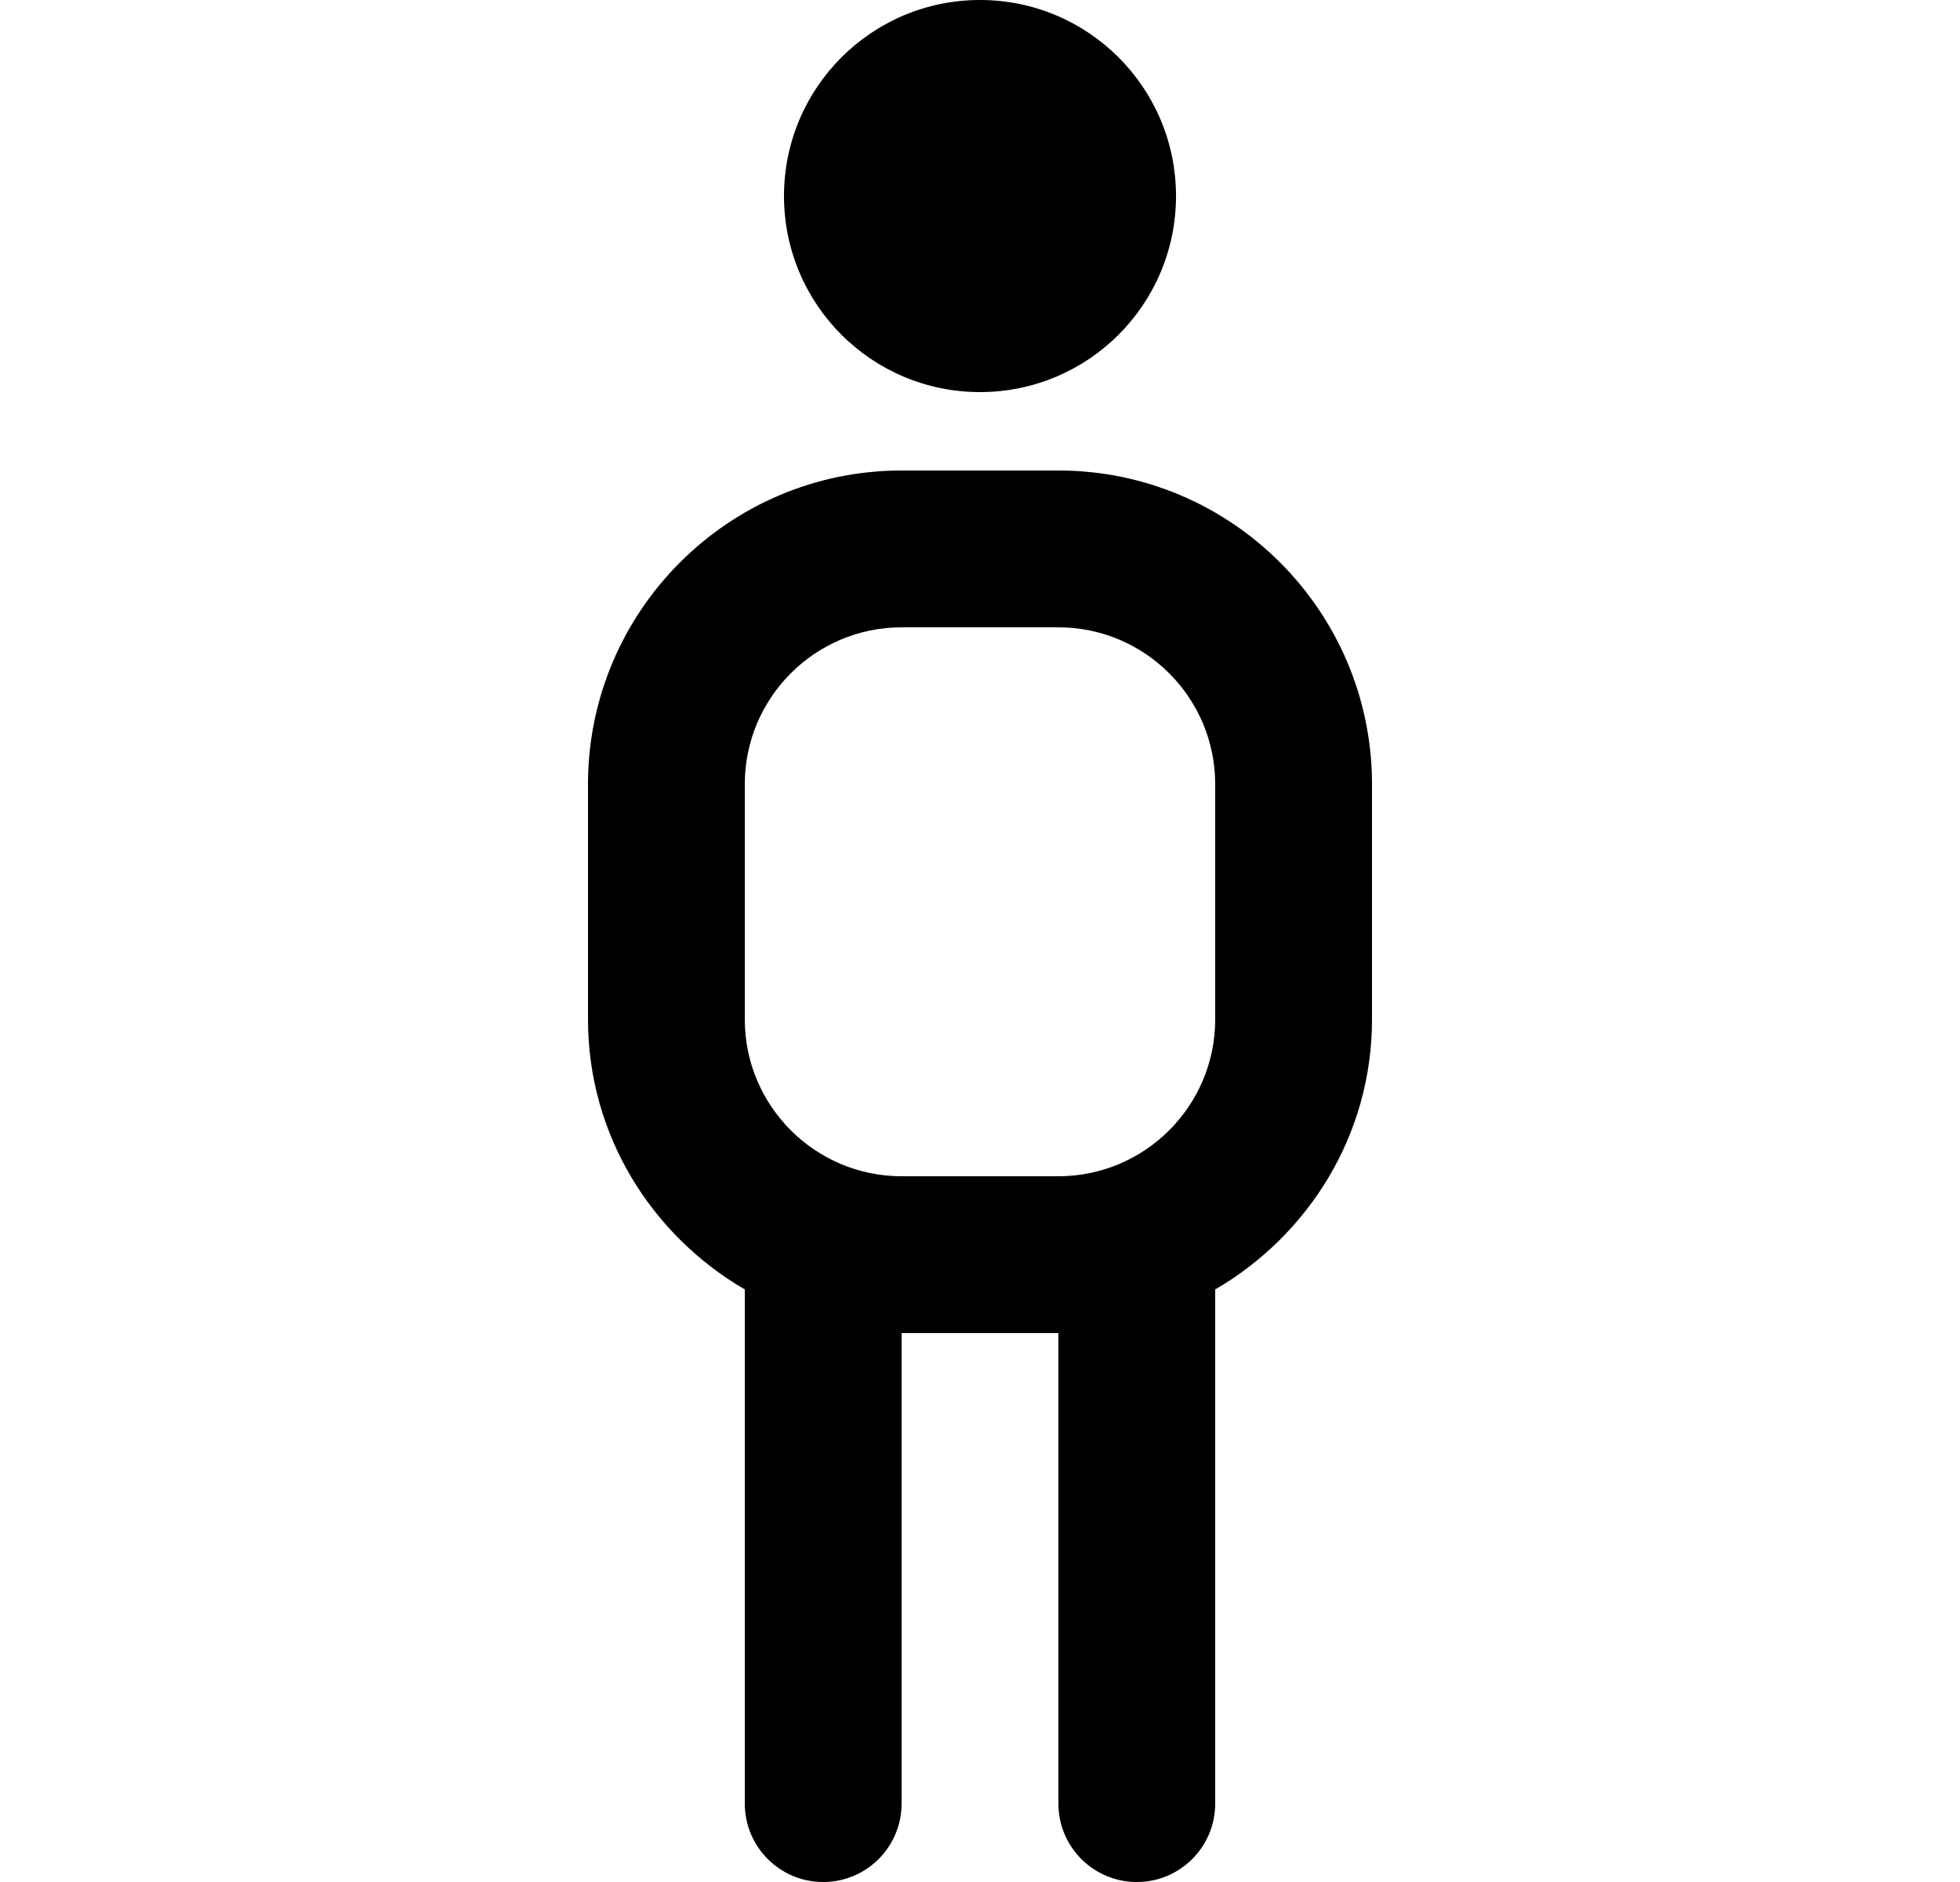 <svg width="25" height="24" viewBox="0 0 25 24" fill="none" xmlns="http://www.w3.org/2000/svg">
<g id="person-simple" clip-path="url(#clip0_2114_5057)">
<path id="Vector" d="M10 2.5C10 1.119 11.119 0 12.5 0C13.881 0 15 1.119 15 2.5C15 3.881 13.881 5 12.5 5C11.119 5 10 3.881 10 2.5ZM17.5 10V13C17.5 14.474 16.69 15.75 15.5 16.444V23C15.5 23.552 15.053 24 14.5 24C13.947 24 13.5 23.552 13.5 23V17H11.5V23C11.5 23.552 11.053 24 10.5 24C9.947 24 9.5 23.552 9.5 23V16.444C8.31 15.75 7.5 14.474 7.5 13V10C7.5 7.794 9.294 6 11.5 6H13.5C15.706 6 17.5 7.794 17.5 10ZM15.5 10C15.5 8.897 14.603 8 13.5 8H11.5C10.397 8 9.5 8.897 9.5 10V13C9.5 14.103 10.397 15 11.5 15H13.5C14.603 15 15.5 14.103 15.5 13V10Z" fill="black"/>
</g>
<defs>
<clipPath id="clip0_2114_5057">
<rect width="24" height="24" fill="white" transform="translate(0.5)"/>
</clipPath>
</defs>
</svg>
